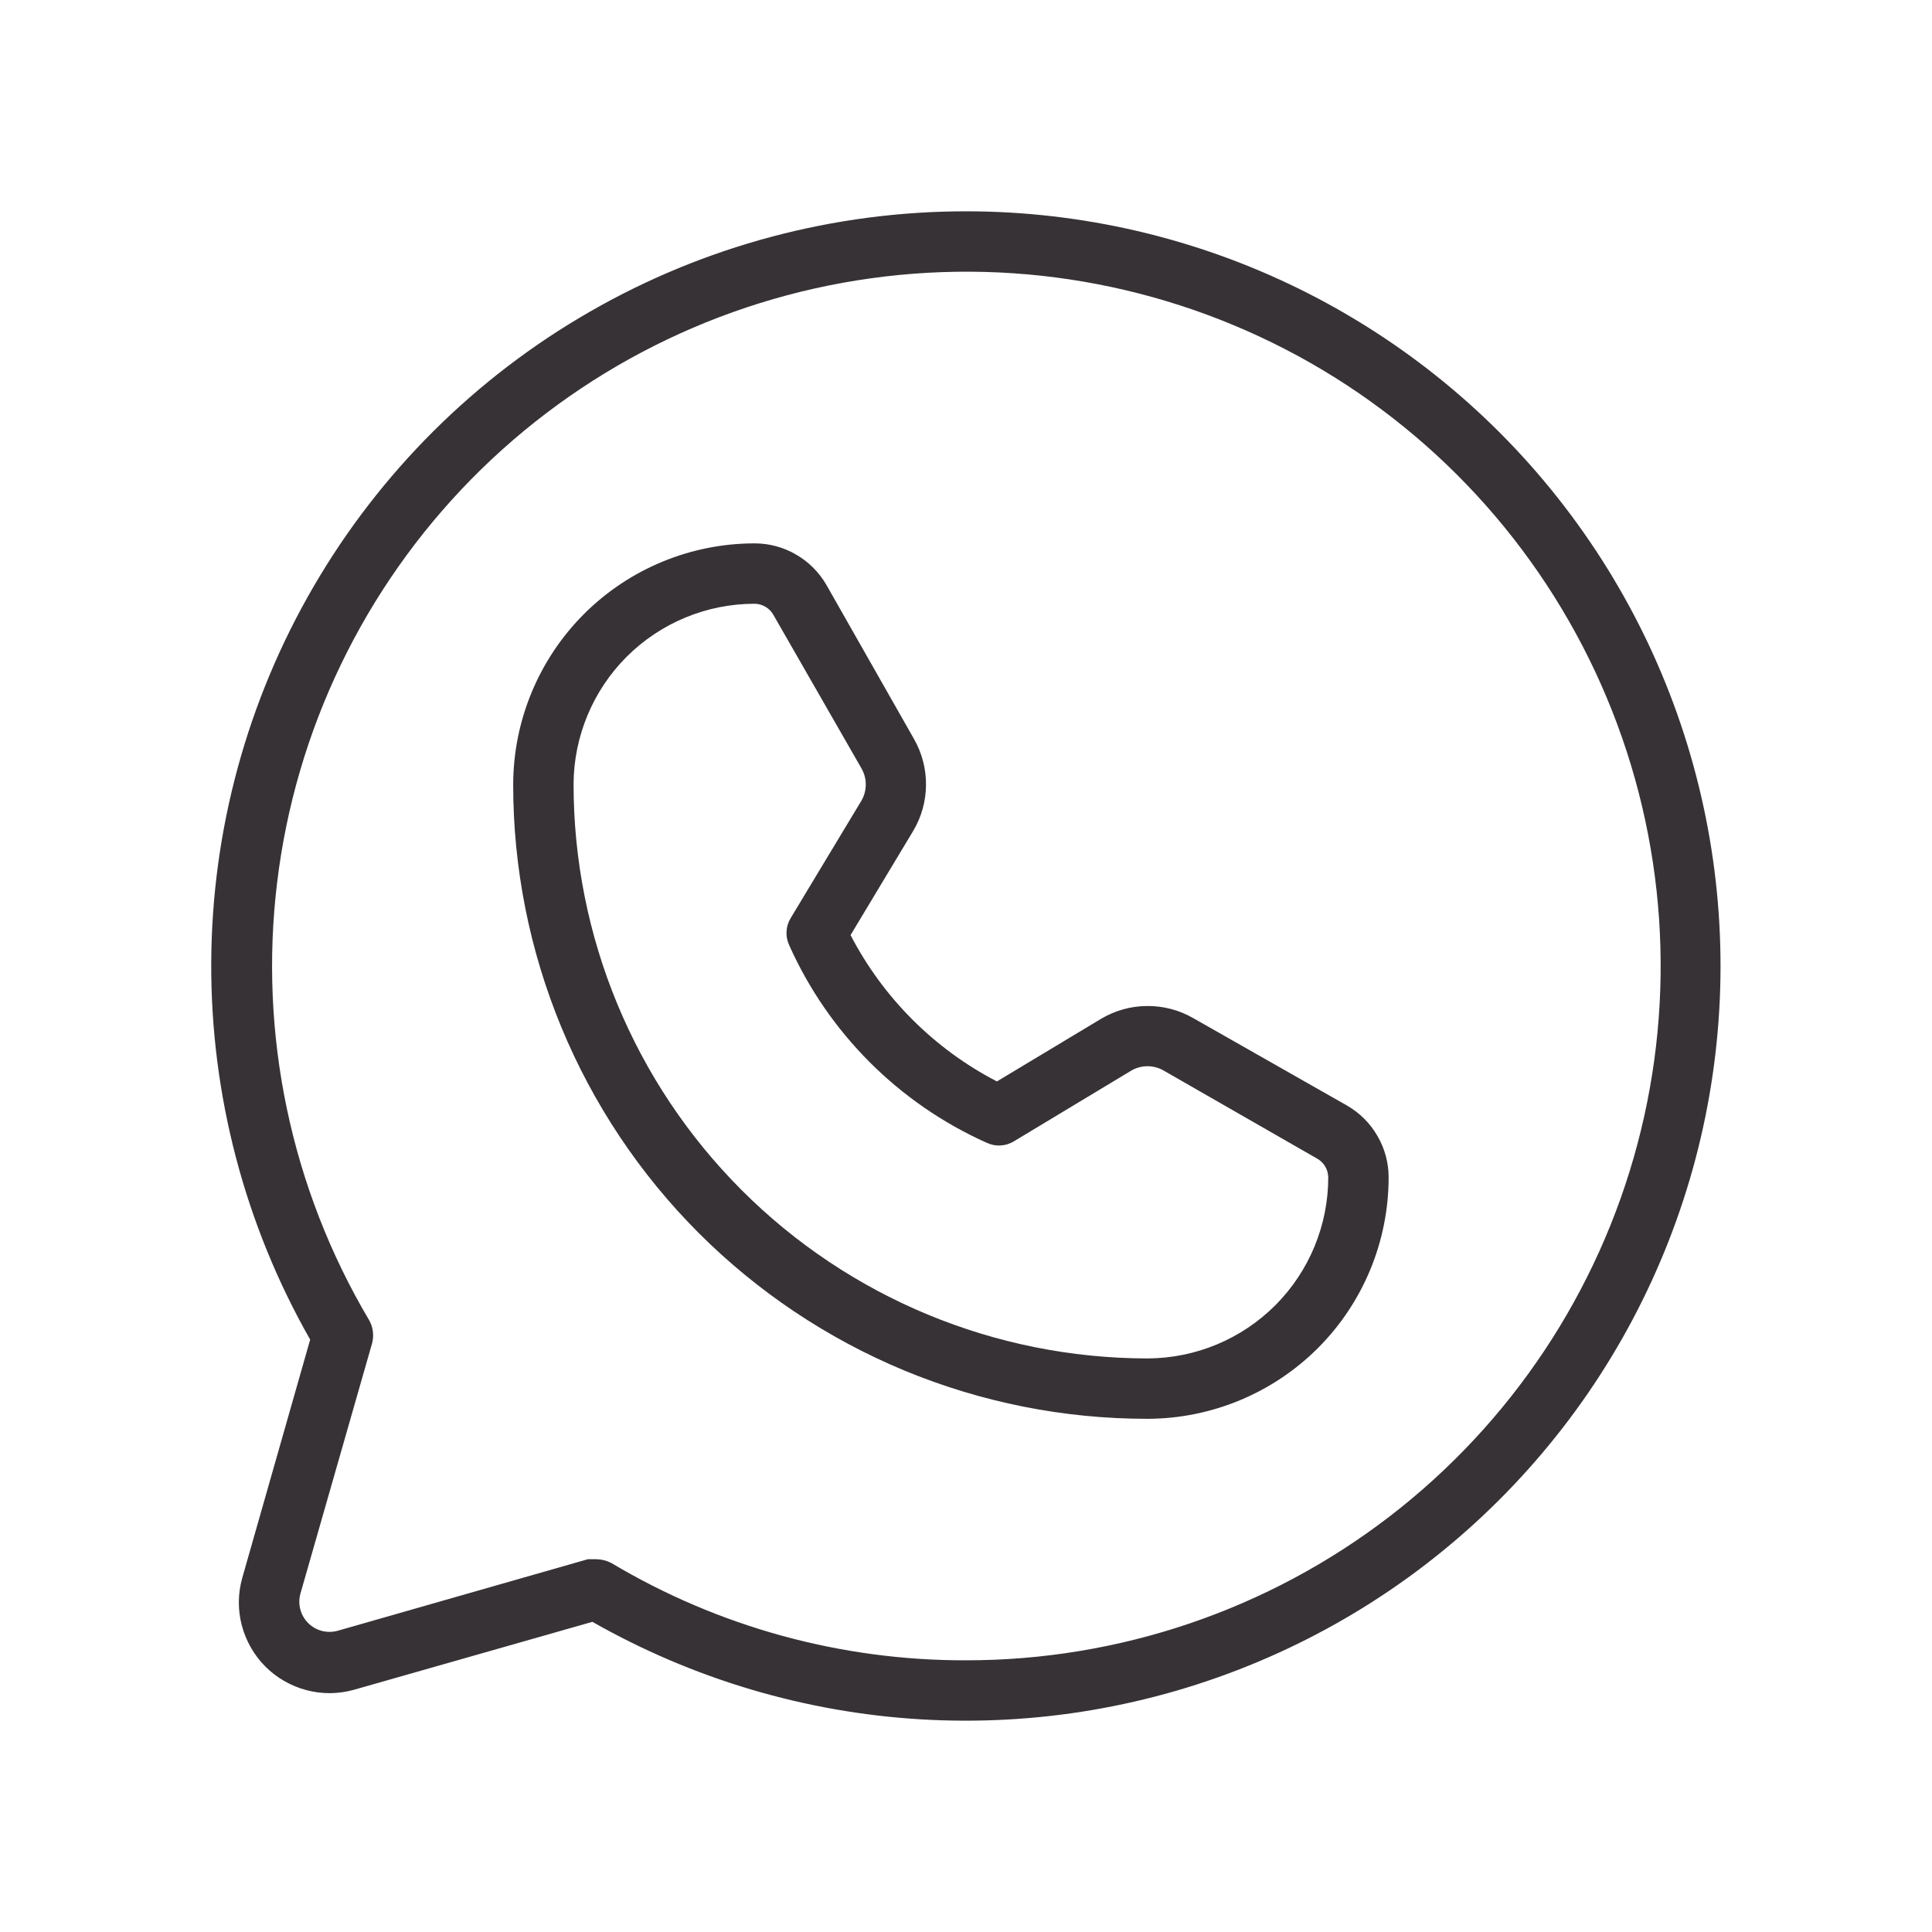 <?xml version="1.0" encoding="UTF-8"?> <svg xmlns="http://www.w3.org/2000/svg" width="24" height="24" viewBox="0 0 24 24" fill="none"> <path d="M12 2.625C10.359 2.625 8.746 3.055 7.324 3.874C5.901 4.692 4.719 5.87 3.894 7.289C3.069 8.708 2.631 10.318 2.624 11.959C2.617 13.6 3.041 15.215 3.853 16.641L3.009 19.603C2.955 19.796 2.953 19.999 3.004 20.192C3.055 20.385 3.156 20.562 3.297 20.703C3.438 20.844 3.615 20.945 3.808 20.996C4.001 21.047 4.205 21.045 4.397 20.991L7.359 20.147C8.607 20.857 10.001 21.272 11.434 21.358C12.867 21.444 14.3 21.201 15.624 20.645C16.948 20.09 18.127 19.238 19.069 18.155C20.012 17.073 20.693 15.788 21.061 14.4C21.428 13.012 21.472 11.559 21.189 10.152C20.906 8.744 20.304 7.421 19.428 6.283C18.553 5.145 17.428 4.224 16.14 3.589C14.852 2.955 13.436 2.625 12 2.625V2.625ZM12 20.625C10.449 20.629 8.926 20.211 7.594 19.416C7.536 19.386 7.472 19.37 7.406 19.369H7.303L4.191 20.259C4.127 20.276 4.06 20.276 3.996 20.259C3.933 20.242 3.875 20.209 3.828 20.162C3.782 20.116 3.748 20.058 3.731 19.994C3.714 19.931 3.714 19.864 3.731 19.8L4.622 16.688C4.648 16.59 4.635 16.485 4.584 16.397C3.614 14.76 3.213 12.848 3.443 10.959C3.672 9.069 4.521 7.309 5.855 5.952C7.189 4.596 8.935 3.718 10.82 3.457C12.705 3.195 14.623 3.565 16.277 4.507C17.93 5.45 19.225 6.913 19.96 8.668C20.695 10.423 20.829 12.373 20.341 14.212C19.853 16.051 18.77 17.678 17.262 18.838C15.753 19.998 13.903 20.626 12 20.625V20.625ZM16.734 13.734L14.822 12.647C14.648 12.547 14.45 12.495 14.249 12.497C14.048 12.498 13.851 12.553 13.678 12.656L12.384 13.434C11.605 13.03 10.97 12.395 10.566 11.616L11.344 10.322C11.447 10.149 11.502 9.952 11.503 9.751C11.505 9.55 11.453 9.353 11.353 9.178L10.266 7.266C10.175 7.109 10.046 6.979 9.889 6.889C9.733 6.798 9.556 6.75 9.375 6.75C8.581 6.75 7.819 7.065 7.257 7.625C6.695 8.186 6.378 8.947 6.375 9.741C6.374 10.776 6.577 11.801 6.972 12.757C7.367 13.714 7.947 14.583 8.678 15.315C9.41 16.047 10.278 16.628 11.234 17.025C12.19 17.421 13.215 17.625 14.25 17.625H14.259C15.053 17.622 15.814 17.305 16.375 16.743C16.935 16.181 17.25 15.419 17.25 14.625C17.25 14.444 17.202 14.267 17.111 14.111C17.021 13.954 16.891 13.825 16.734 13.734V13.734ZM14.259 16.875H14.25C12.36 16.872 10.547 16.12 9.211 14.782C7.875 13.444 7.125 11.631 7.125 9.741C7.128 9.146 7.366 8.576 7.787 8.156C8.209 7.736 8.78 7.5 9.375 7.5C9.423 7.501 9.47 7.514 9.511 7.539C9.552 7.563 9.586 7.599 9.609 7.641L10.706 9.553C10.738 9.612 10.755 9.678 10.755 9.745C10.755 9.812 10.738 9.879 10.706 9.938L9.825 11.4C9.793 11.451 9.774 11.51 9.771 11.571C9.767 11.632 9.78 11.692 9.806 11.747C10.294 12.835 11.165 13.706 12.253 14.194C12.308 14.22 12.368 14.233 12.429 14.229C12.49 14.226 12.549 14.207 12.6 14.175L14.062 13.294C14.121 13.262 14.188 13.245 14.255 13.245C14.322 13.245 14.388 13.262 14.447 13.294L16.359 14.391C16.401 14.414 16.437 14.448 16.461 14.489C16.486 14.53 16.499 14.577 16.5 14.625C16.5 15.22 16.264 15.791 15.844 16.213C15.424 16.634 14.854 16.872 14.259 16.875V16.875Z" fill="#363235"></path> </svg> 